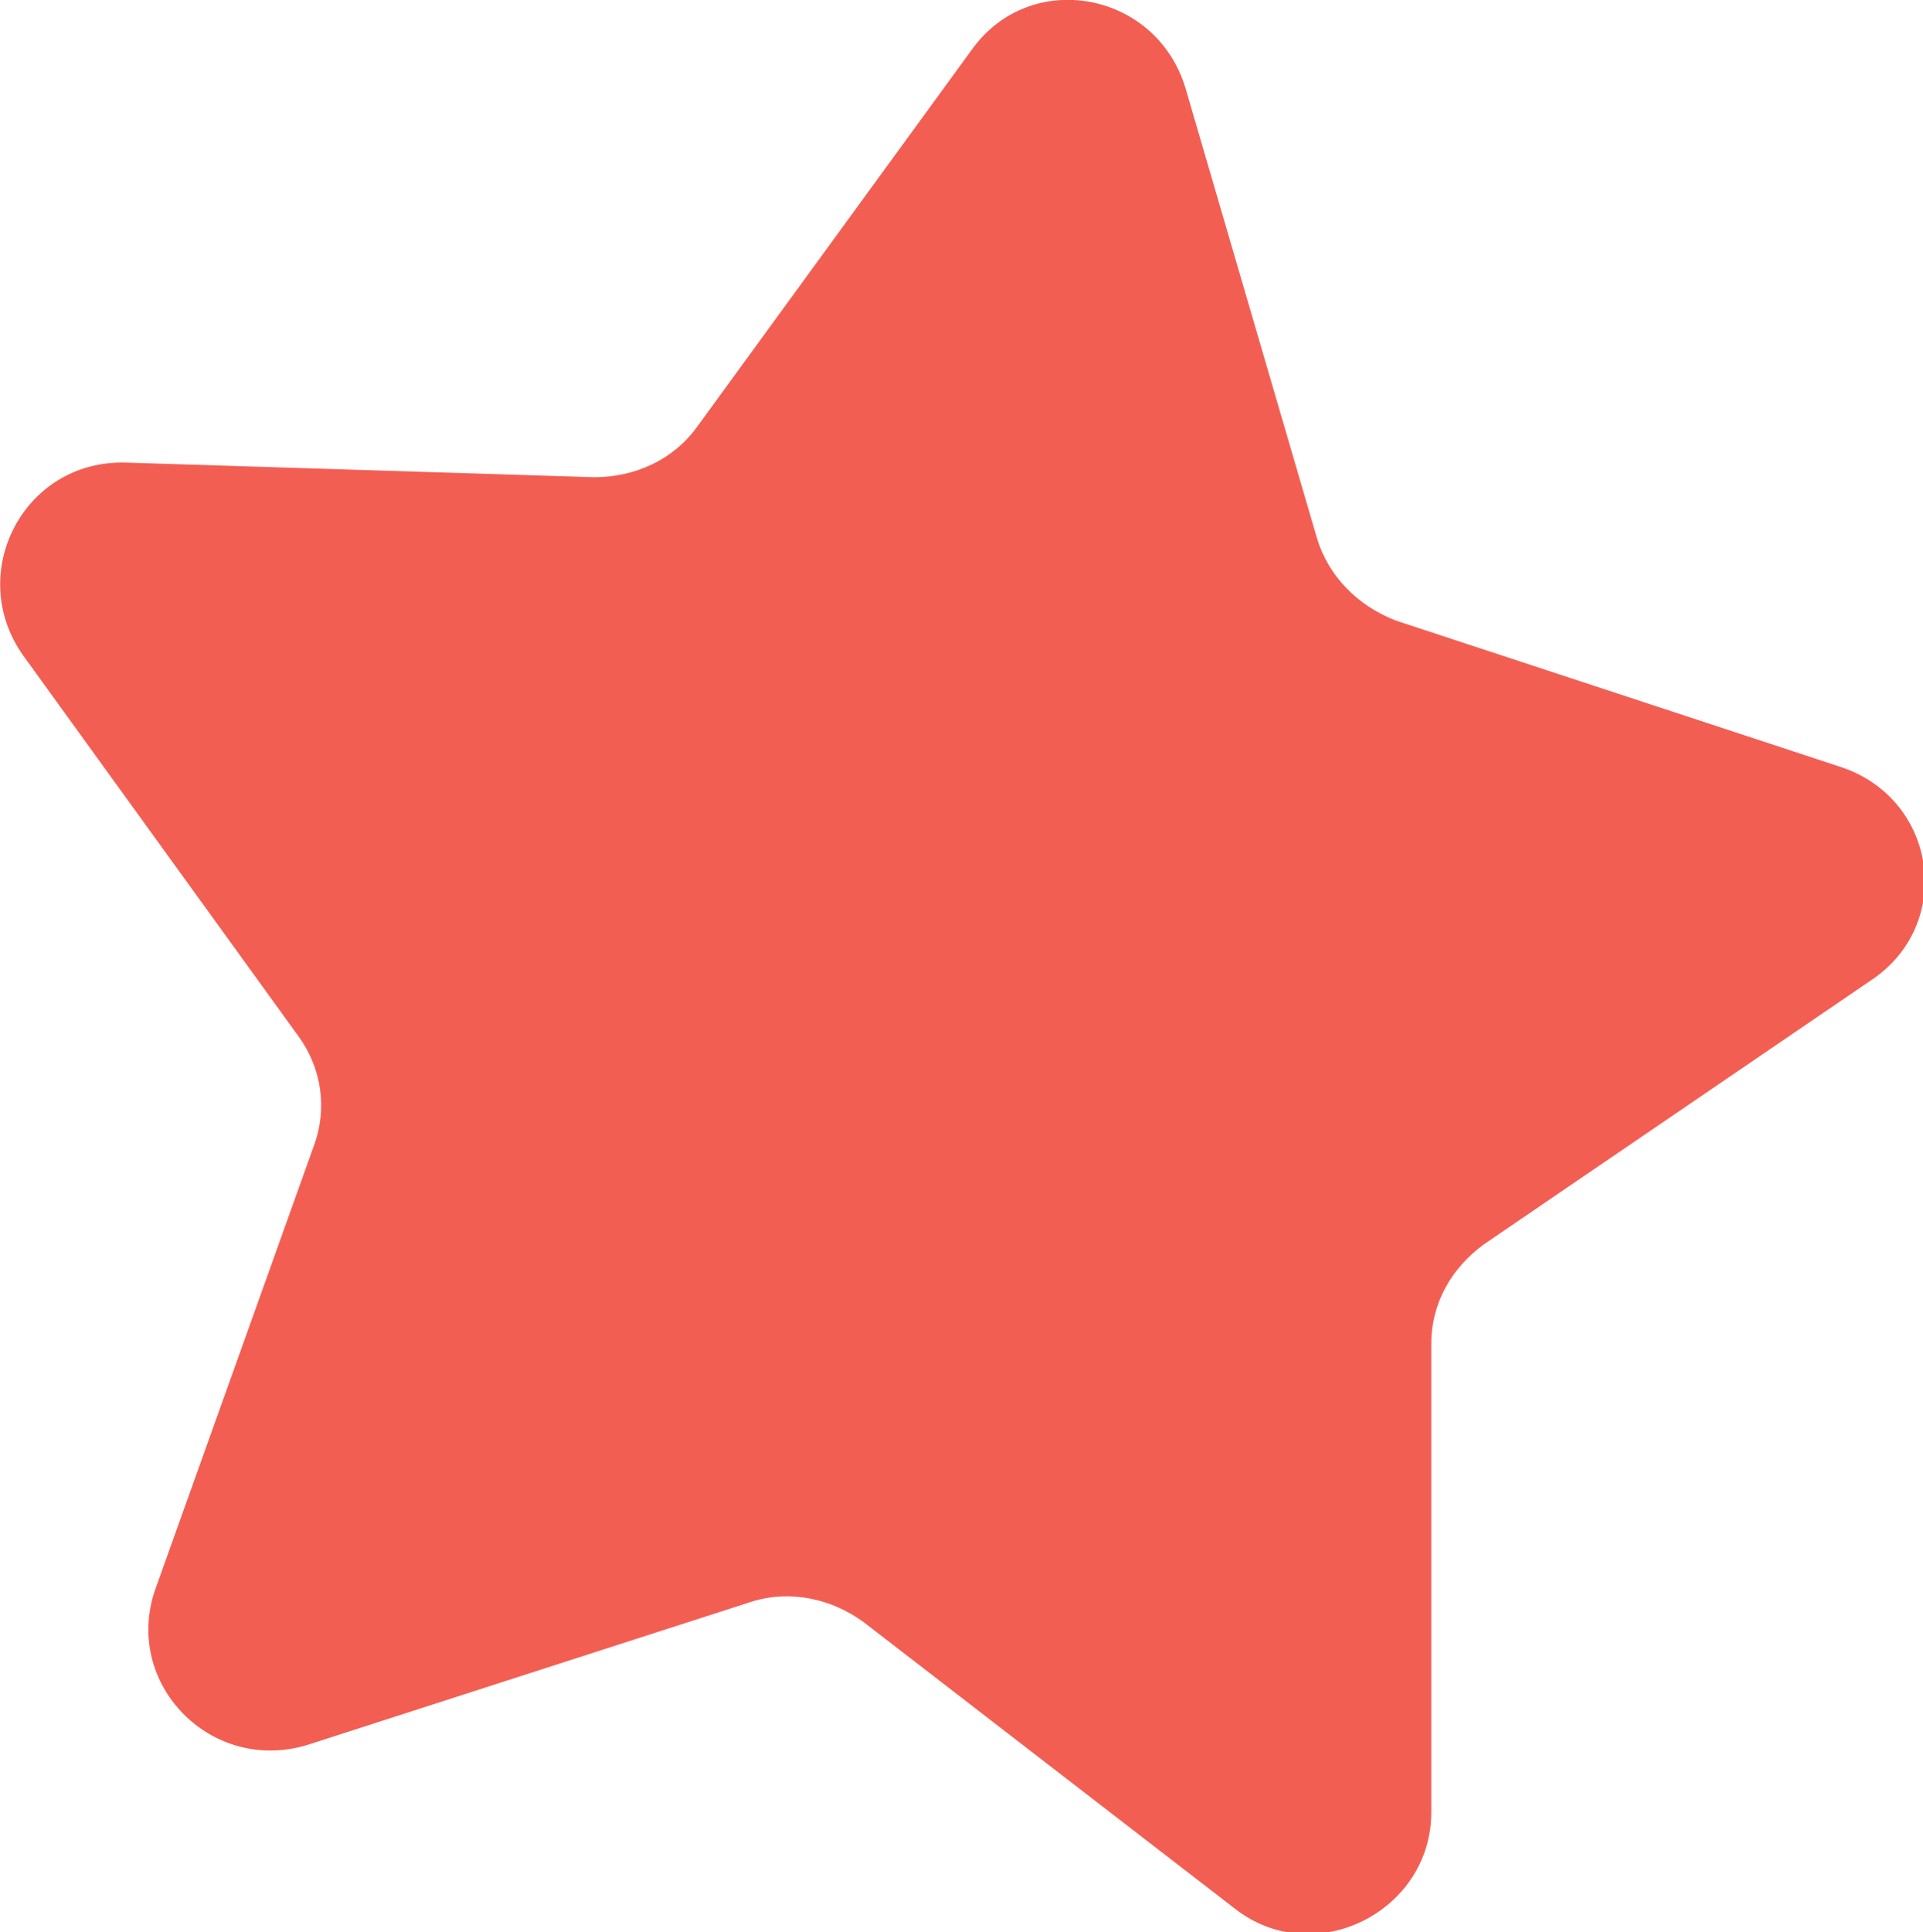 <?xml version="1.0" encoding="UTF-8"?>
<svg xmlns="http://www.w3.org/2000/svg" xmlns:ev="http://www.w3.org/2001/xml-events" version="1.1" viewBox="0 0 65.7 66">
  <defs>
    <style>
      .cls-1 {
        fill: #f35e53;
      }
    </style>
  </defs>
  <!-- Generator: Adobe Illustrator 28.7.1, SVG Export Plug-In . SVG Version: 1.2.0 Build 142)  -->
  <g>
    <g id="Layer_1">
      <path class="cls-1" d="M40.5,3l4.5,15.4c.4,1.3,1.4,2.3,2.7,2.8l15.2,5c3.3,1.1,3.9,5.4,1,7.3l-13.2,9c-1.1.8-1.8,2-1.8,3.4v16c0,3.4-4,5.4-6.7,3.3l-12.7-9.8c-1.1-.8-2.5-1.1-3.8-.7l-15.2,4.9c-3.3,1-6.3-2.1-5.2-5.3l5.4-15.1c.5-1.3.3-2.7-.5-3.8L.8,22.4c-2-2.8,0-6.7,3.5-6.6l16,.5c1.4,0,2.7-.6,3.5-1.7L33.2,1.7c2-2.8,6.3-2,7.3,1.3Z"/>
    </g>
  </g>
</svg>